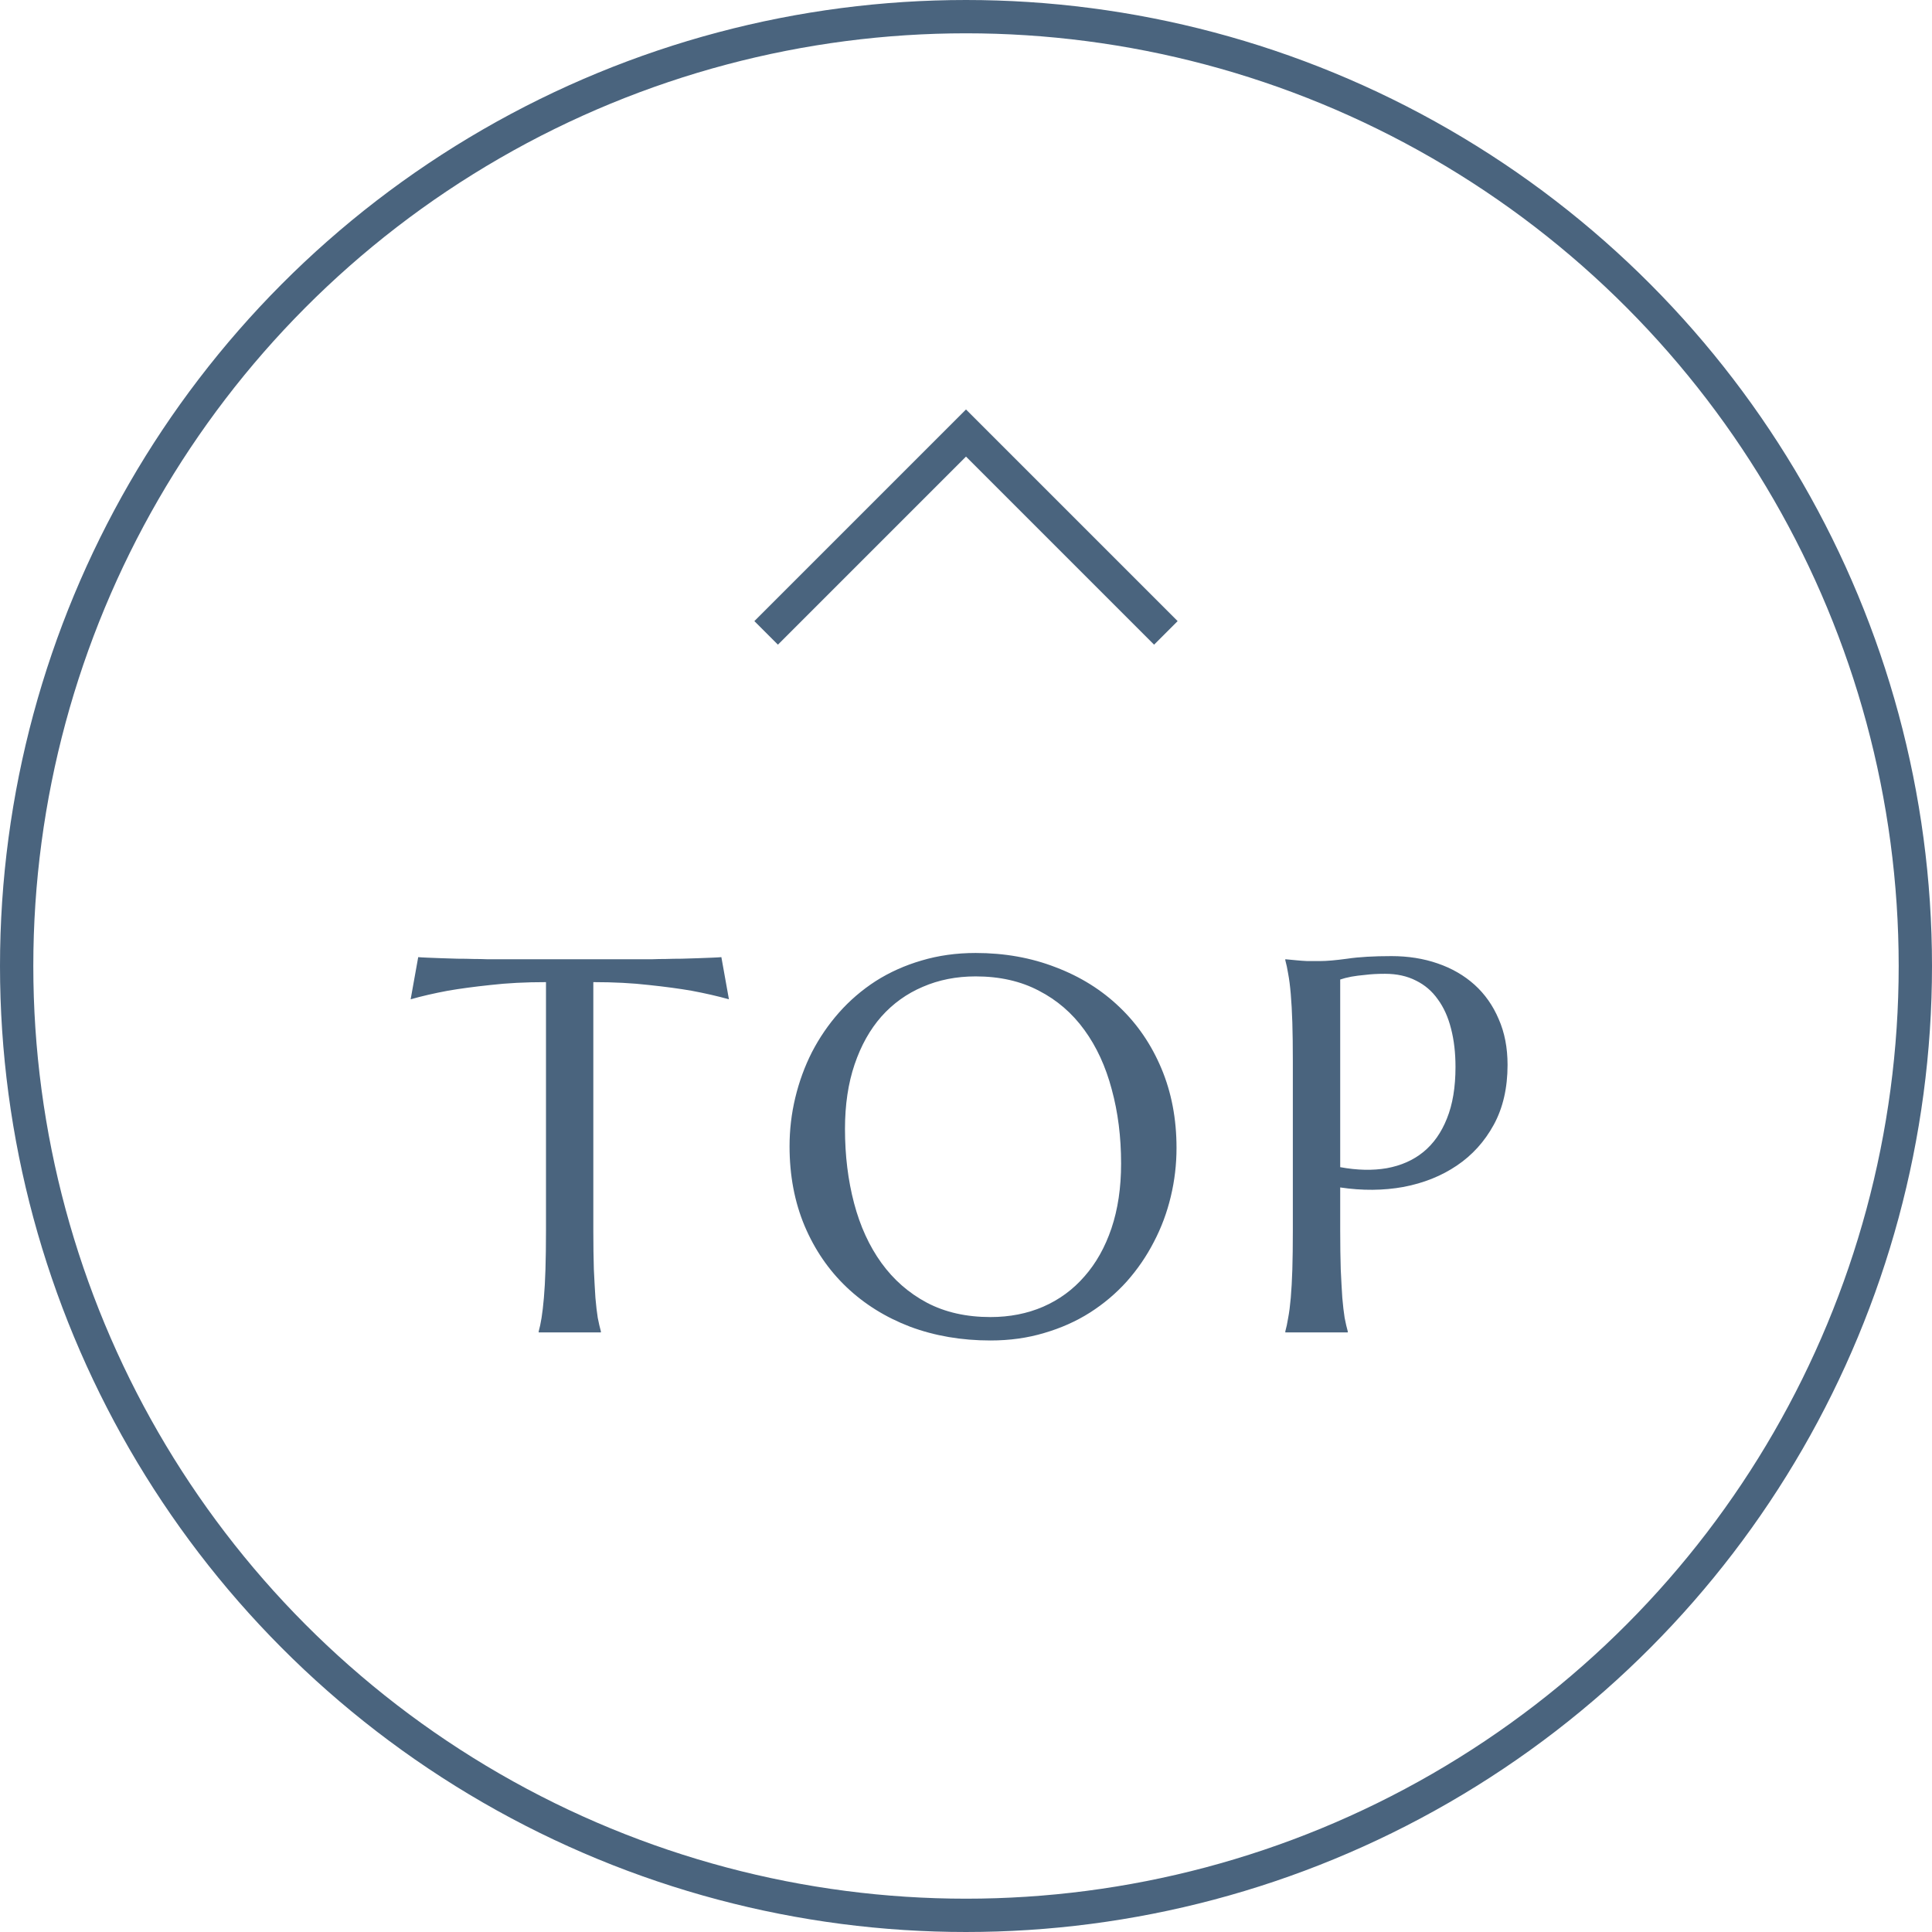 <svg width="58" height="58" viewBox="0 0 58 58" fill="none" xmlns="http://www.w3.org/2000/svg">
<path d="M16.391 29.484C15.776 29.484 15.221 29.513 14.727 29.57C14.232 29.622 13.805 29.68 13.445 29.742C13.029 29.82 12.656 29.906 12.328 30L12.555 28.734C12.617 28.74 12.711 28.745 12.836 28.75C12.961 28.755 13.099 28.76 13.25 28.766C13.406 28.771 13.568 28.776 13.734 28.781C13.906 28.781 14.068 28.784 14.219 28.789C14.37 28.789 14.503 28.792 14.617 28.797C14.737 28.797 14.823 28.797 14.875 28.797H19.336C19.388 28.797 19.471 28.797 19.586 28.797C19.706 28.792 19.841 28.789 19.992 28.789C20.143 28.784 20.302 28.781 20.469 28.781C20.641 28.776 20.802 28.771 20.953 28.766C21.109 28.76 21.25 28.755 21.375 28.75C21.5 28.745 21.594 28.74 21.656 28.734L21.883 30C21.549 29.906 21.174 29.82 20.758 29.742C20.398 29.68 19.971 29.622 19.477 29.57C18.982 29.513 18.427 29.484 17.812 29.484V36.945C17.812 37.388 17.818 37.776 17.828 38.109C17.844 38.438 17.859 38.721 17.875 38.961C17.896 39.2 17.919 39.401 17.945 39.562C17.977 39.724 18.008 39.859 18.039 39.969V40H16.172V39.969C16.203 39.859 16.232 39.724 16.258 39.562C16.284 39.401 16.307 39.2 16.328 38.961C16.349 38.721 16.365 38.438 16.375 38.109C16.385 37.776 16.391 37.388 16.391 36.945V29.484ZM29.289 28.609C30.159 28.609 30.961 28.753 31.695 29.039C32.435 29.32 33.073 29.719 33.609 30.234C34.146 30.745 34.565 31.359 34.867 32.078C35.169 32.797 35.32 33.591 35.32 34.461C35.32 34.956 35.263 35.443 35.148 35.922C35.034 36.401 34.865 36.854 34.641 37.281C34.422 37.708 34.151 38.104 33.828 38.469C33.505 38.828 33.135 39.141 32.719 39.406C32.307 39.667 31.852 39.87 31.352 40.016C30.852 40.167 30.312 40.242 29.734 40.242C28.865 40.242 28.06 40.104 27.32 39.828C26.586 39.547 25.951 39.151 25.414 38.641C24.878 38.13 24.458 37.518 24.156 36.805C23.854 36.086 23.703 35.289 23.703 34.414C23.703 33.919 23.76 33.432 23.875 32.953C23.99 32.474 24.156 32.018 24.375 31.586C24.599 31.154 24.87 30.758 25.188 30.398C25.51 30.034 25.878 29.719 26.289 29.453C26.706 29.188 27.164 28.982 27.664 28.836C28.169 28.685 28.711 28.609 29.289 28.609ZM29.734 39.539C30.312 39.539 30.841 39.435 31.32 39.227C31.799 39.018 32.211 38.716 32.555 38.32C32.904 37.925 33.175 37.443 33.367 36.875C33.56 36.302 33.656 35.654 33.656 34.93C33.656 34.128 33.562 33.385 33.375 32.703C33.193 32.016 32.919 31.422 32.555 30.922C32.19 30.417 31.734 30.023 31.188 29.742C30.646 29.456 30.013 29.312 29.289 29.312C28.711 29.312 28.182 29.417 27.703 29.625C27.224 29.828 26.81 30.125 26.461 30.516C26.117 30.906 25.849 31.385 25.656 31.953C25.463 32.521 25.367 33.167 25.367 33.891C25.367 34.688 25.458 35.432 25.641 36.125C25.823 36.812 26.096 37.409 26.461 37.914C26.826 38.419 27.281 38.818 27.828 39.109C28.375 39.396 29.01 39.539 29.734 39.539ZM40.234 35.039C40.745 35.133 41.211 35.143 41.633 35.07C42.06 34.992 42.425 34.831 42.727 34.586C43.034 34.336 43.271 34 43.438 33.578C43.609 33.156 43.695 32.641 43.695 32.031C43.695 31.609 43.651 31.227 43.562 30.883C43.474 30.534 43.341 30.24 43.164 30C42.992 29.755 42.773 29.568 42.508 29.438C42.242 29.302 41.932 29.234 41.578 29.234C41.354 29.234 41.159 29.245 40.992 29.266C40.825 29.281 40.685 29.299 40.57 29.32C40.435 29.346 40.323 29.375 40.234 29.406V35.039ZM38.586 28.797C38.69 28.807 38.8 28.818 38.914 28.828C39.013 28.838 39.122 28.846 39.242 28.852C39.367 28.852 39.495 28.852 39.625 28.852C39.828 28.852 40.102 28.828 40.445 28.781C40.794 28.729 41.237 28.703 41.773 28.703C42.273 28.703 42.734 28.776 43.156 28.922C43.583 29.068 43.953 29.281 44.266 29.562C44.578 29.844 44.82 30.188 44.992 30.594C45.169 30.995 45.258 31.453 45.258 31.969C45.258 32.661 45.12 33.26 44.844 33.766C44.568 34.271 44.198 34.68 43.734 34.992C43.271 35.305 42.737 35.518 42.133 35.633C41.529 35.742 40.896 35.747 40.234 35.648V36.945C40.234 37.388 40.24 37.776 40.25 38.109C40.266 38.438 40.281 38.721 40.297 38.961C40.318 39.2 40.341 39.401 40.367 39.562C40.398 39.724 40.43 39.859 40.461 39.969V40H38.586V39.969C38.617 39.859 38.646 39.724 38.672 39.562C38.703 39.401 38.729 39.2 38.75 38.961C38.771 38.721 38.786 38.438 38.797 38.109C38.807 37.776 38.812 37.388 38.812 36.945V31.859C38.812 31.417 38.807 31.031 38.797 30.703C38.786 30.37 38.771 30.083 38.75 29.844C38.729 29.599 38.703 29.396 38.672 29.234C38.646 29.073 38.617 28.938 38.586 28.828V28.797Z" fill="#4A647E"/>
<path d="M23 19L29 13L35 19" stroke="#4A647E"/>
<circle cx="29" cy="29" r="28.5" stroke="#4A647E"/>
</svg>
